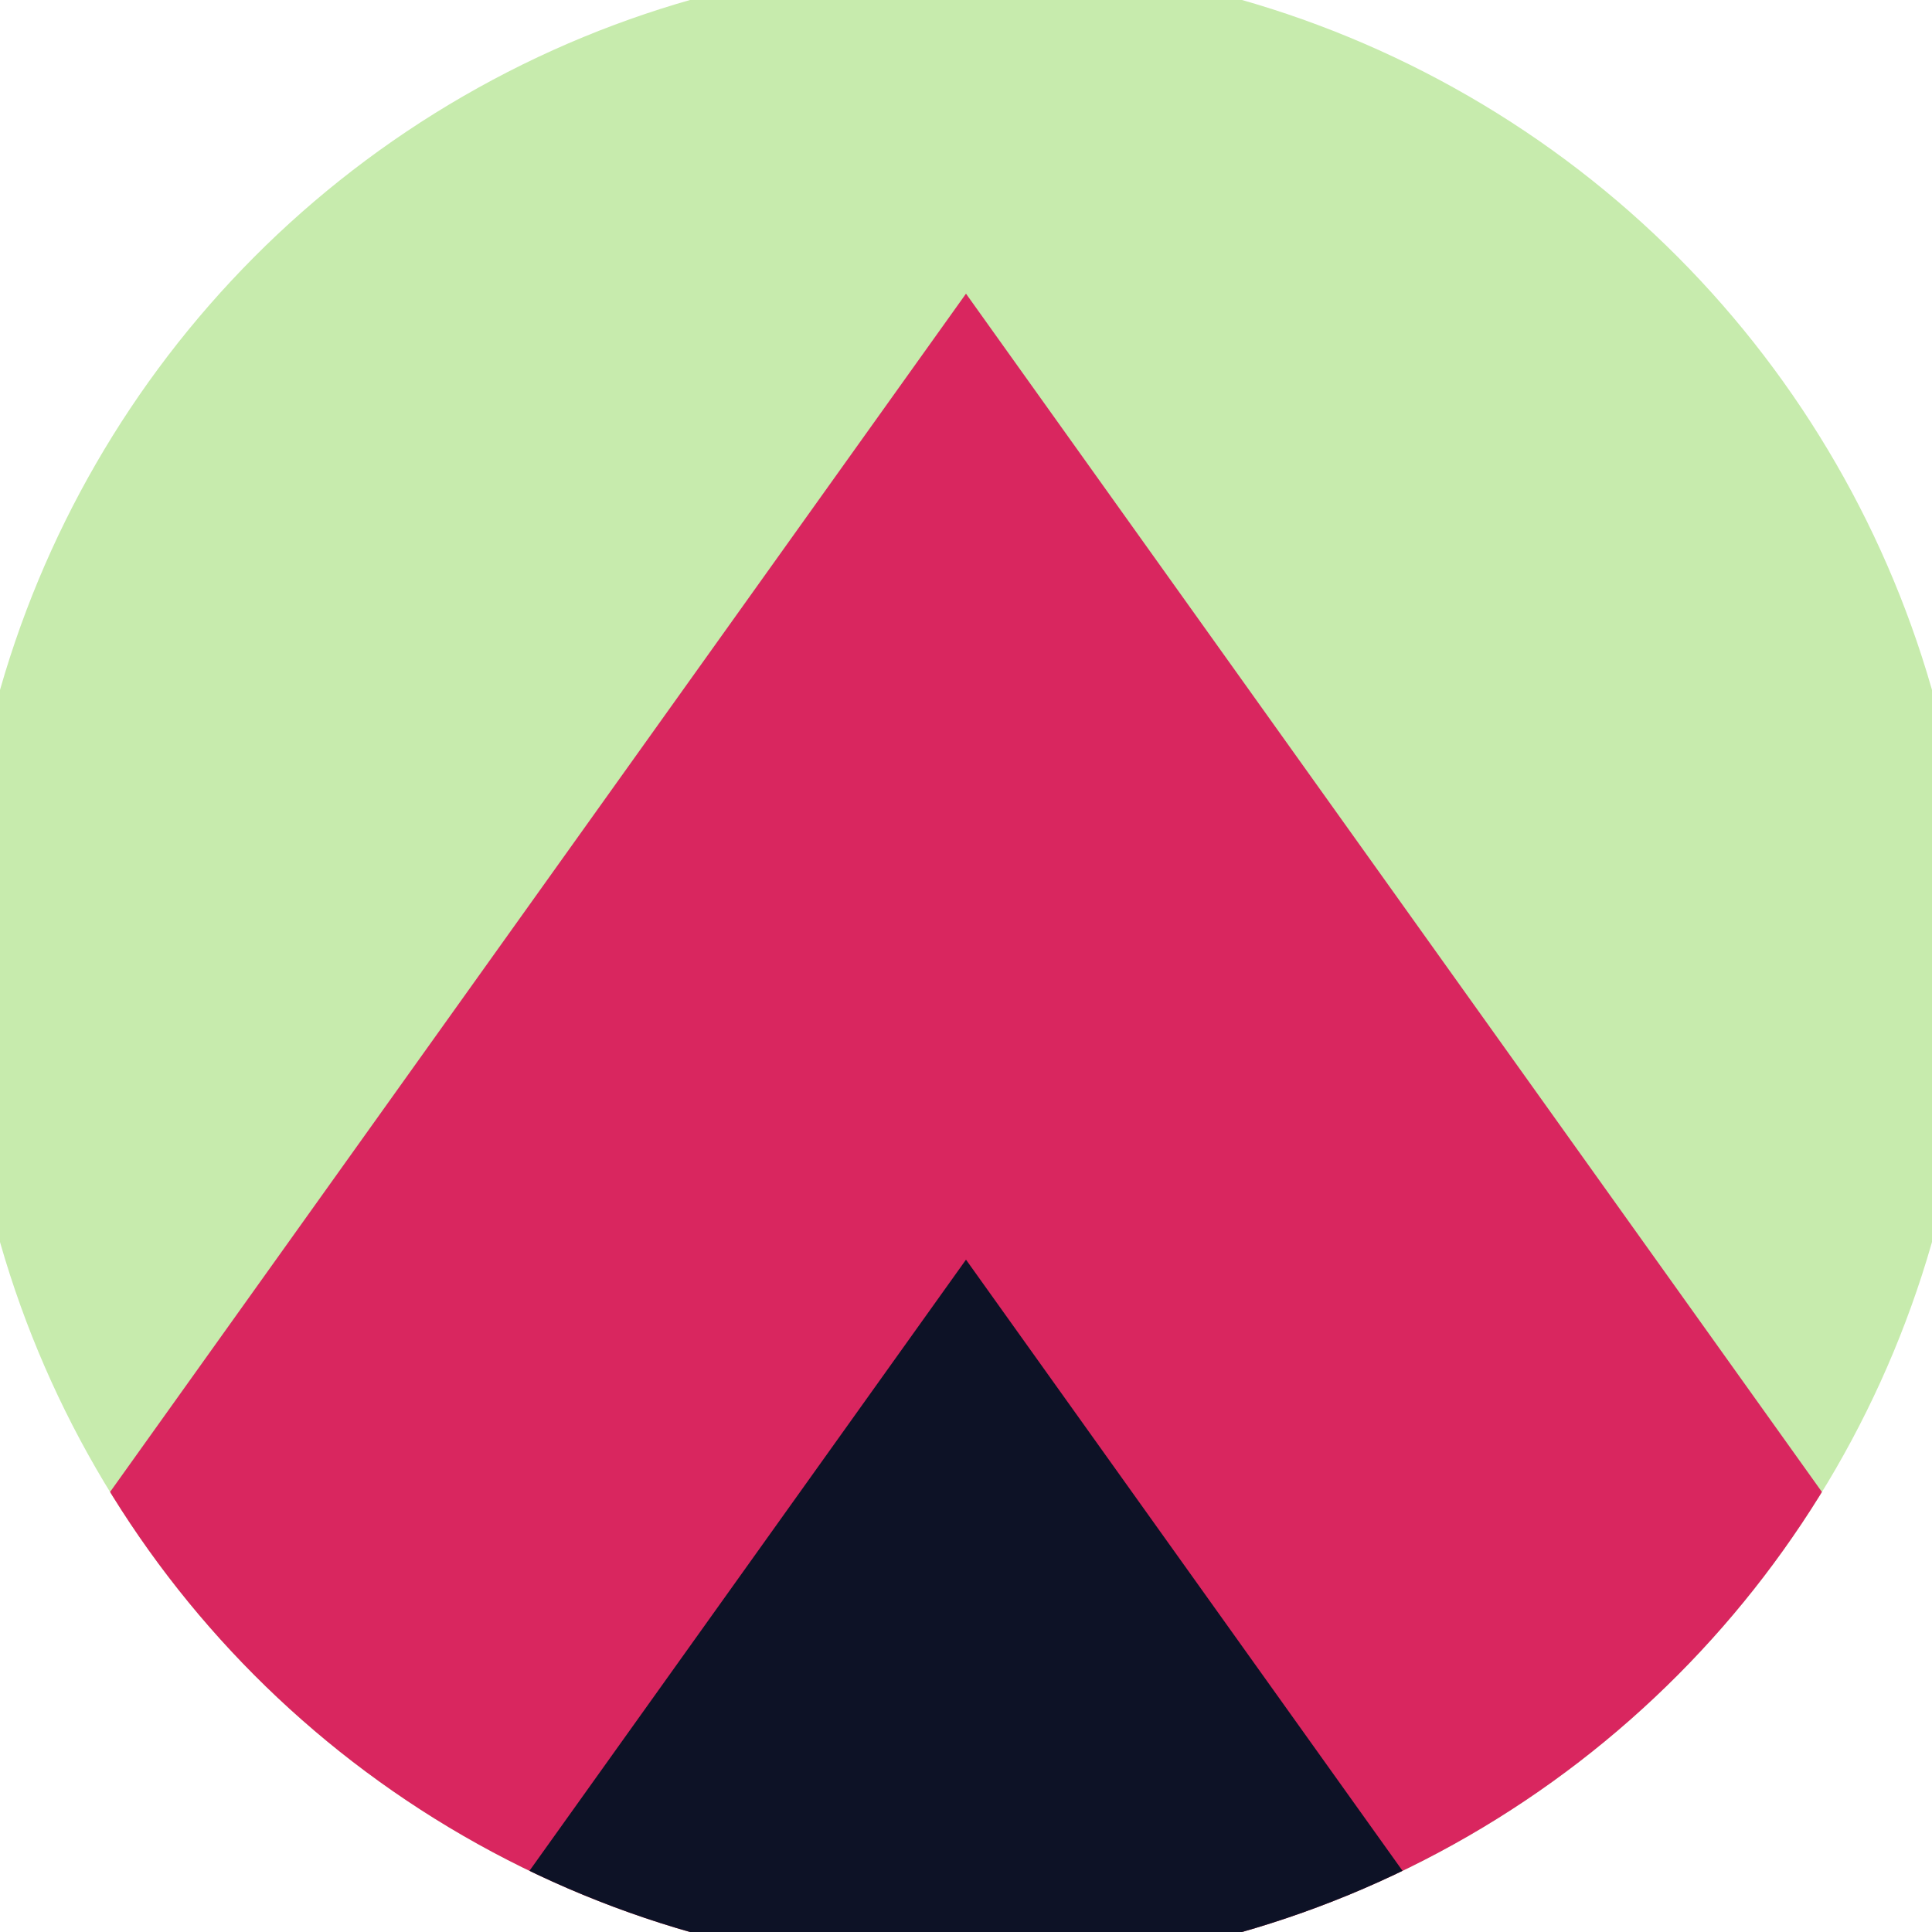 <svg xmlns="http://www.w3.org/2000/svg" width="128" height="128" viewBox="0 0 100 100" shape-rendering="geometricPrecision">
                            <defs>
                                <clipPath id="clip">
                                    <circle cx="50" cy="50" r="52" />
                                    <!--<rect x="0" y="0" width="100" height="100"/>-->
                                </clipPath>
                            </defs>
                            <g transform="rotate(0 50 50)">
                            <rect x="0" y="0" width="100" height="100" fill="#c7ebad" clip-path="url(#clip)"/><path d="M 50 15.2 L 100 85.2 V 101 H 0 V 85.2 Z" fill="#d9265f" clip-path="url(#clip)"/><path d="M 50 65.2 L 100 135.2 V 101 H 0 V 135.2 Z" fill="#0d1226" clip-path="url(#clip)"/></g></svg>